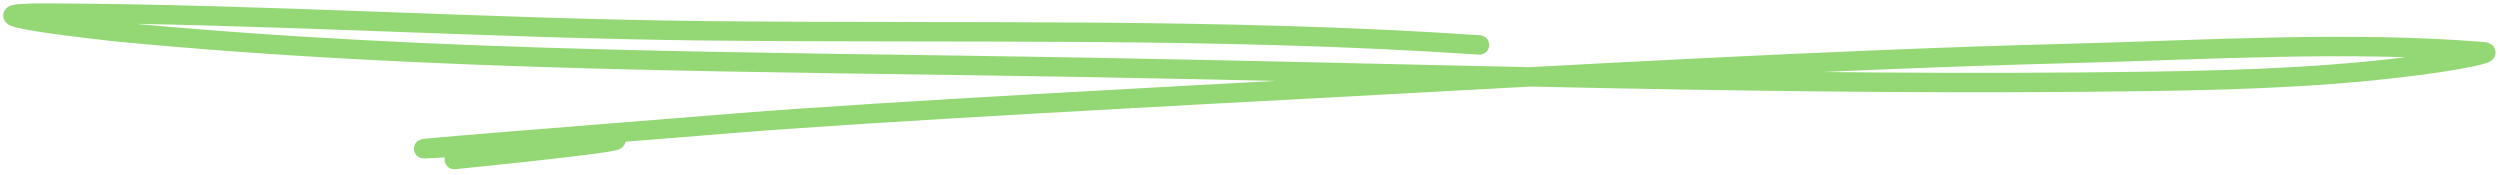 <?xml version="1.0" encoding="UTF-8"?> <svg xmlns="http://www.w3.org/2000/svg" width="386" height="27" viewBox="0 0 386 27" fill="none"><path d="M228.433 6.939C188.607 4.227 148.708 5.185 108.817 4.754C75.05 4.389 41.312 2.168 7.553 2.023C-8.76 1.952 15.773 4.693 18.696 4.972C67.842 9.659 117.509 9.513 166.822 10.38C221.795 11.346 276.899 13.369 331.881 12.564C347.038 12.342 362.206 11.826 377.215 9.56C379.315 9.243 385.504 8.146 383.387 7.976C362.507 6.306 340.501 7.709 319.647 8.249C281.171 9.247 242.719 11.546 204.291 13.602C183.527 14.713 136.433 17.187 114.279 18.955C-10.853 28.941 154.008 16.047 70.147 24.635" stroke="#94D875" stroke-width="3" stroke-linecap="round"></path></svg> 